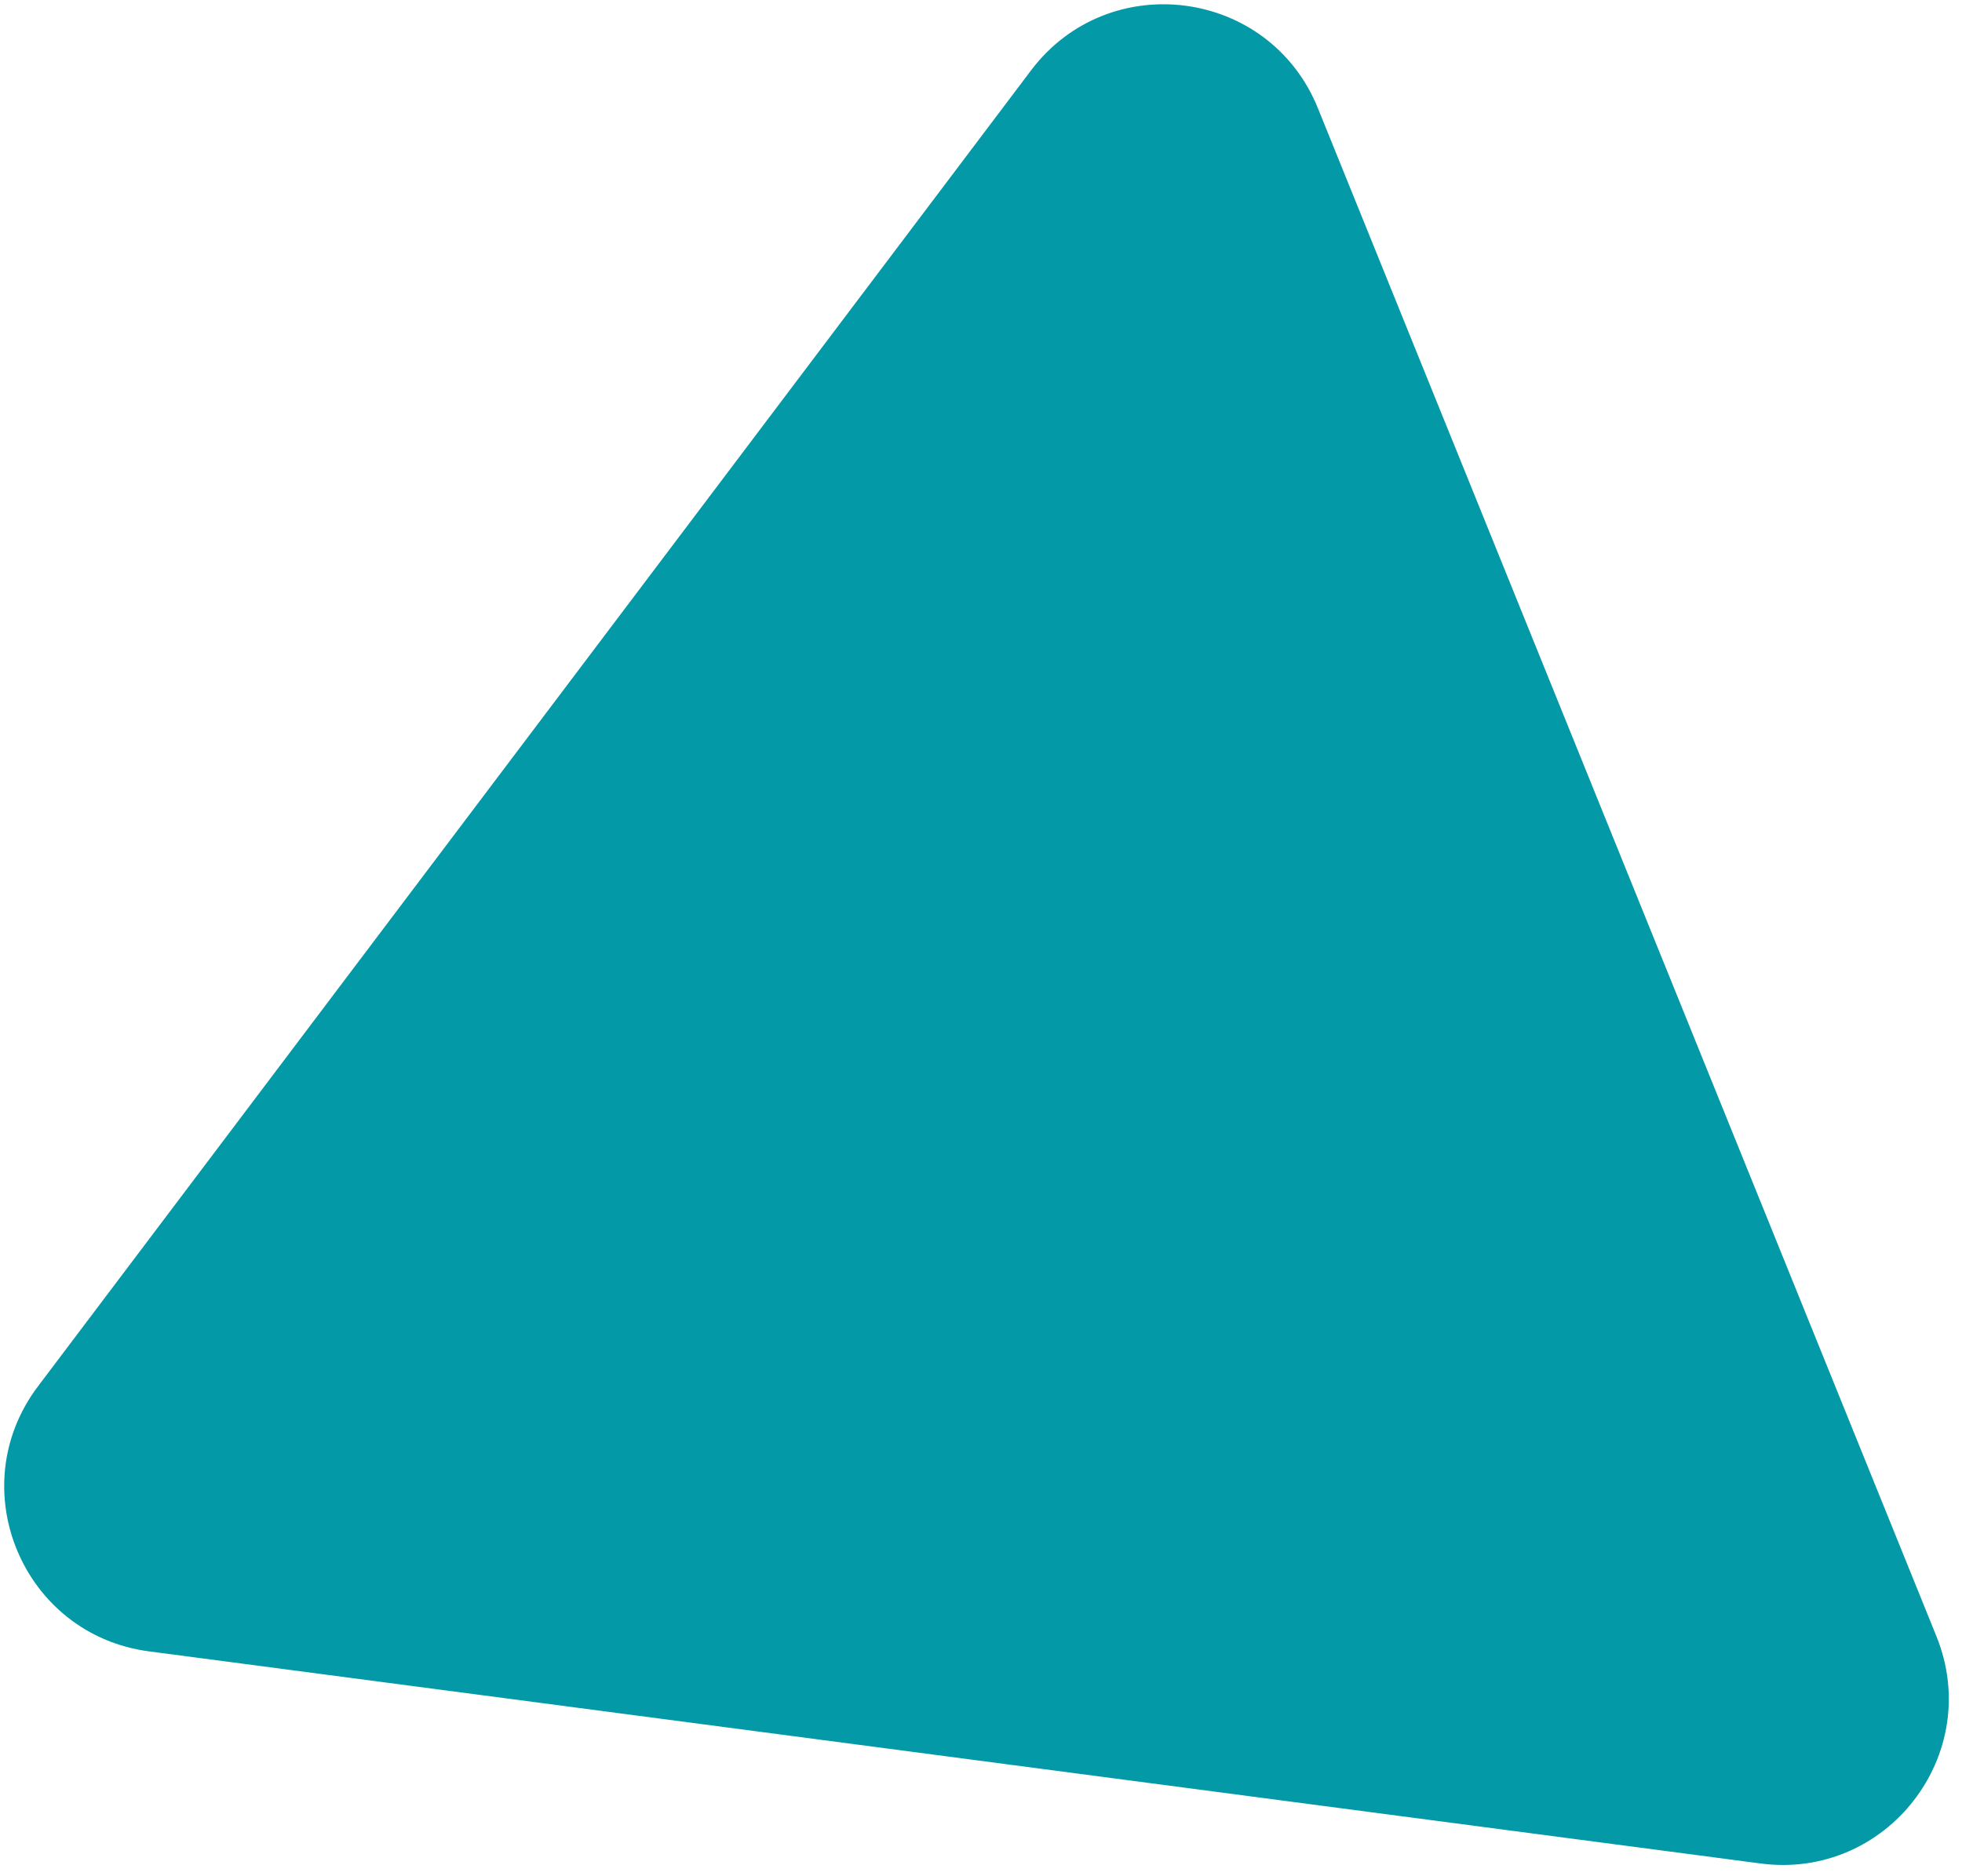 <?xml version="1.0" encoding="UTF-8"?> <svg xmlns="http://www.w3.org/2000/svg" width="137" height="131" viewBox="0 0 137 131" fill="none"><path d="M71.992 4.919C77.426 -2.284 88.64 -0.808 92.025 7.557L135.215 114.285C138.552 122.532 131.756 131.315 122.936 130.153L10.402 115.337C1.582 114.176 -2.71 103.934 2.648 96.832L71.992 4.919Z" fill="#0499A6"></path></svg> 